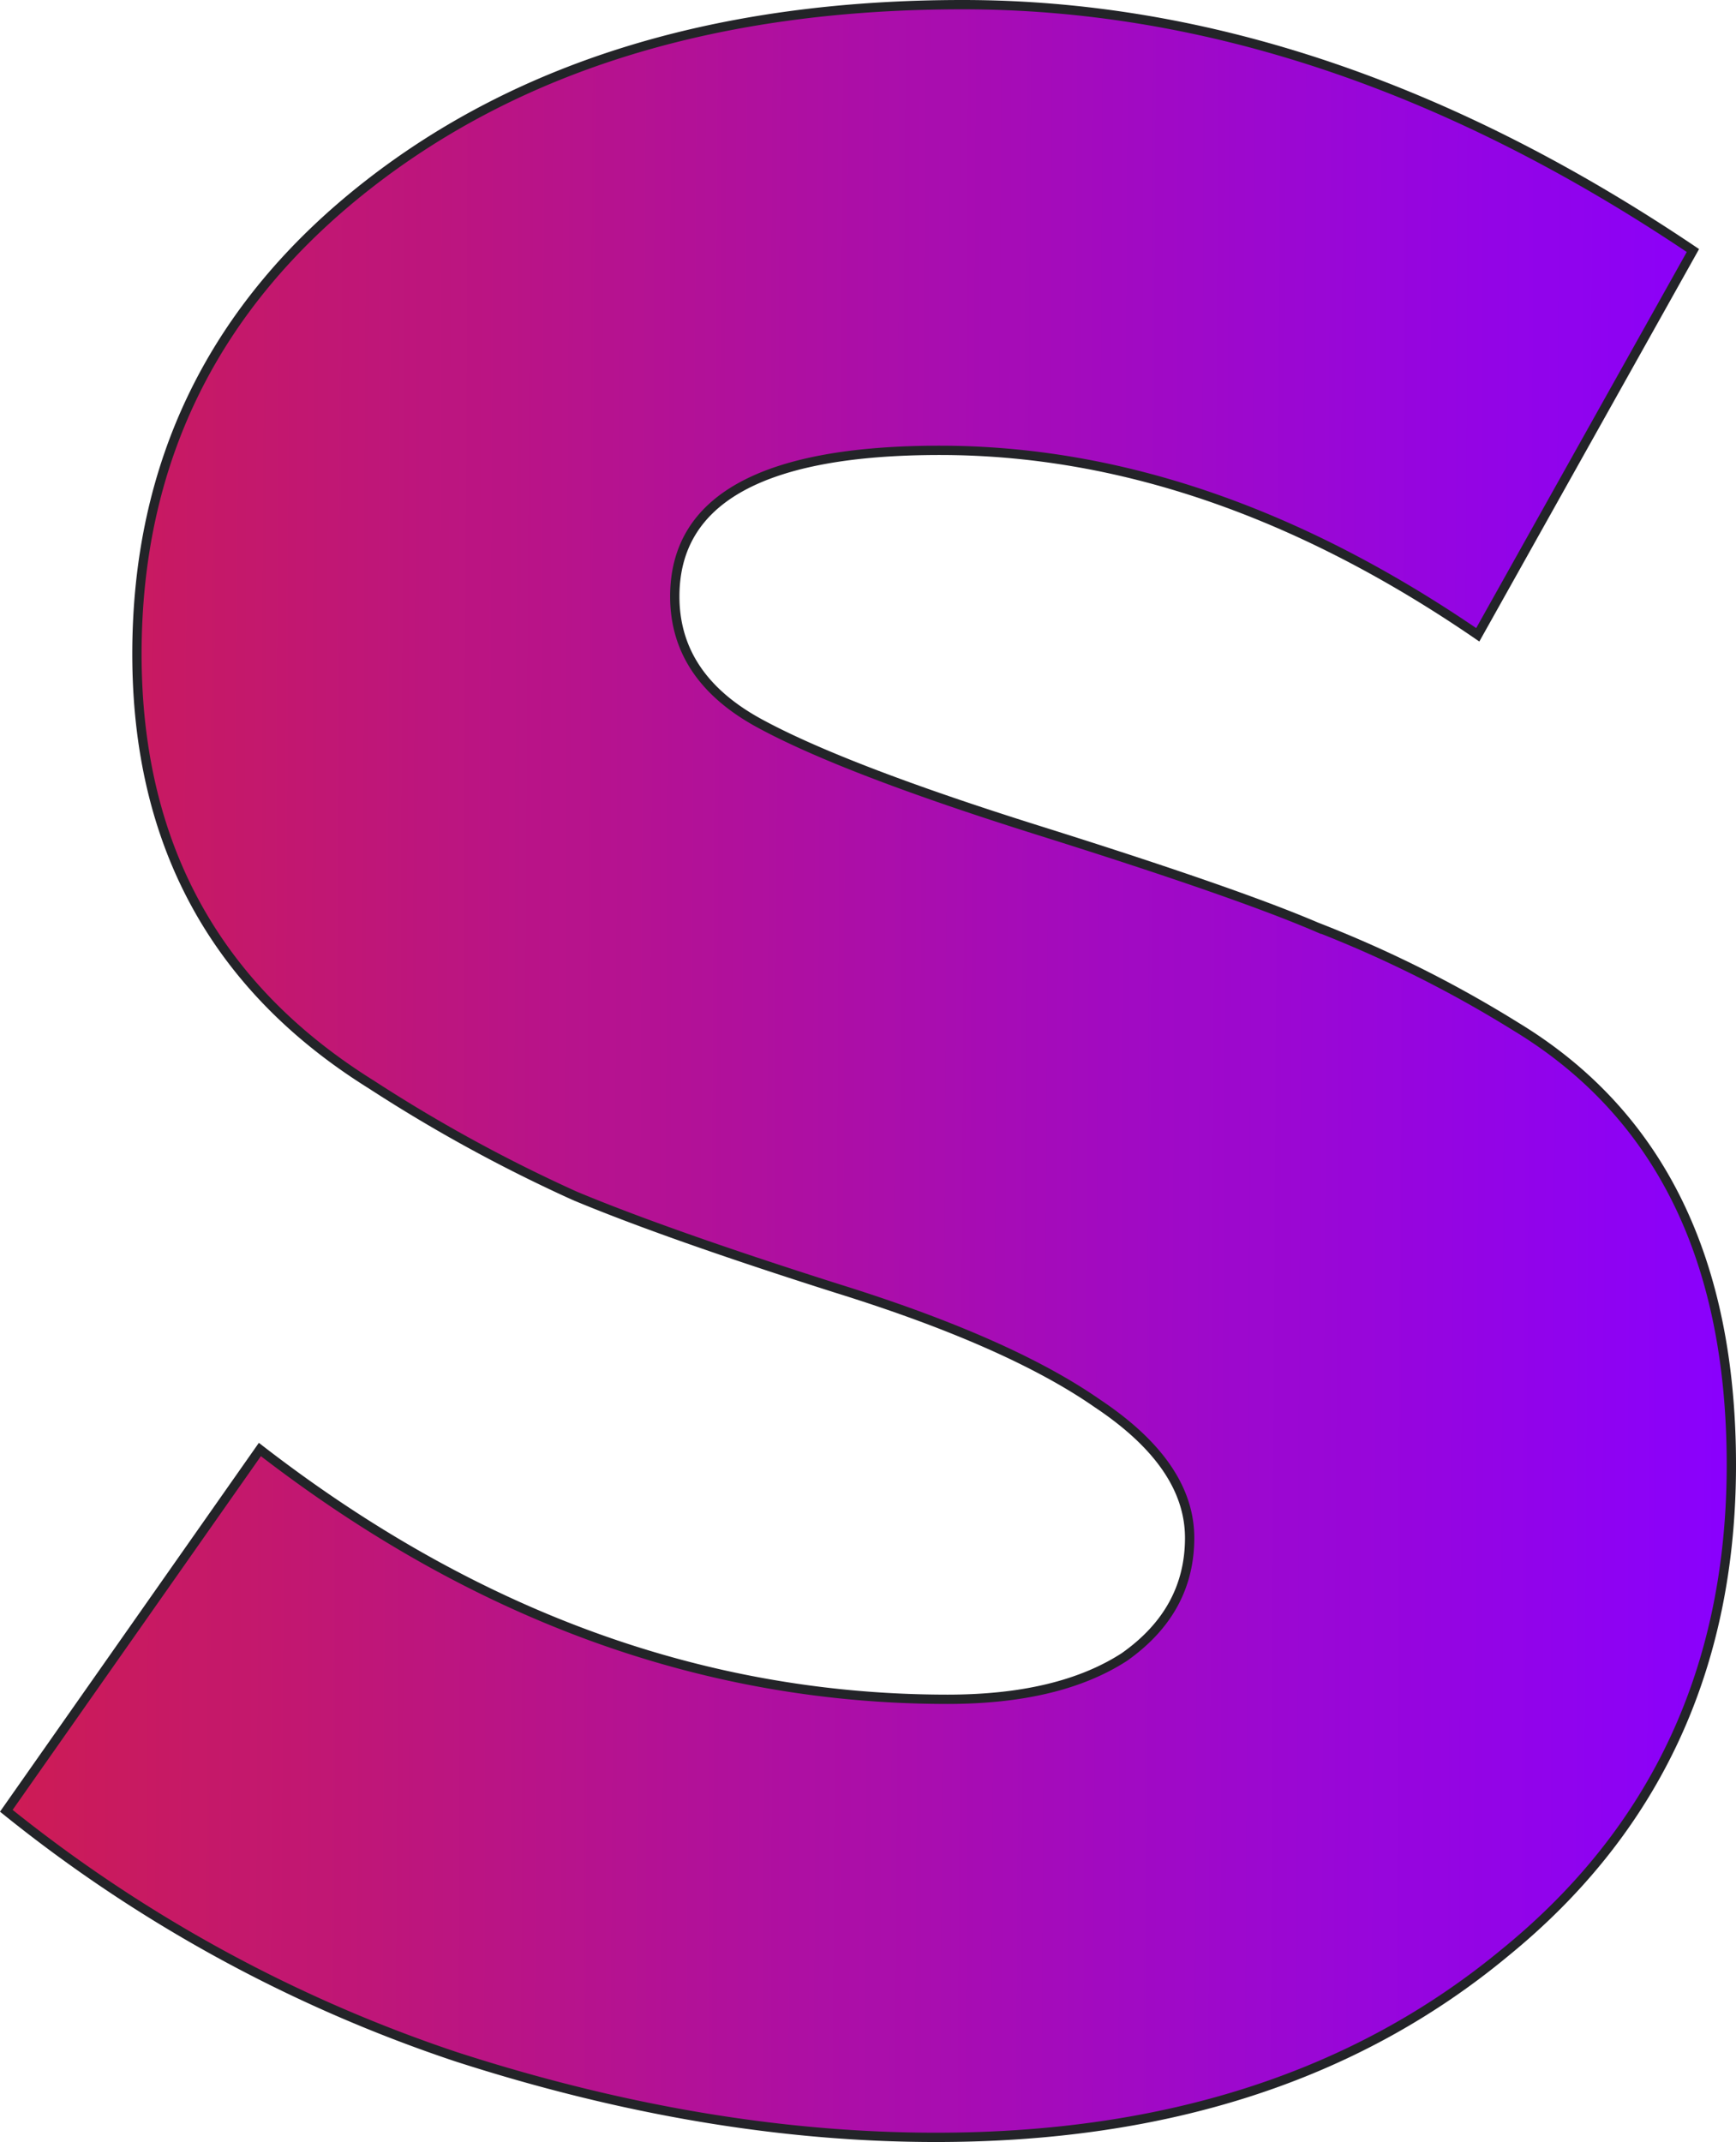 <svg xmlns="http://www.w3.org/2000/svg" xmlns:xlink="http://www.w3.org/1999/xlink" width="186.575" height="230.16" viewBox="0 0 186.575 230.16"><defs><linearGradient id="a" y1="0.533" x2="1" y2="0.539" gradientUnits="objectBoundingBox"><stop offset="0" stop-color="#ce1c53"/><stop offset="1" stop-color="#8900ff"/></linearGradient></defs><path d="M315.546,1457.04q0,32.625-24.362,52.44-23.949,19.83-61.111,19.82-24.774,0-51.614-8.67a155.489,155.489,0,0,1-48.31-26.42l27.252-38.82q34.685,26.835,73.911,26.84,11.975,0,18.994-4.54,7.02-4.95,7.02-12.8t-9.91-14.45q-9.5-6.615-28.078-12.39-18.168-5.775-28.078-9.91a164.777,164.777,0,0,1-21.885-11.97q-25.187-15.705-25.187-46.25,0-30.975,24.774-50.38t64-19.4q39.226,0,78.453,26.42l-23.123,41.29q-28.9-19.815-57.808-19.82-28.491,0-28.491,15.7,0,8.67,9.084,13.62t30.143,11.56q21.059,6.615,29.73,10.33a129.132,129.132,0,0,1,21.471,10.73Q315.547,1424.01,315.546,1457.04Z" transform="translate(-129.471 -1299.64)" stroke="#232428" stroke-width="1" fill="url(#a)"/></svg>